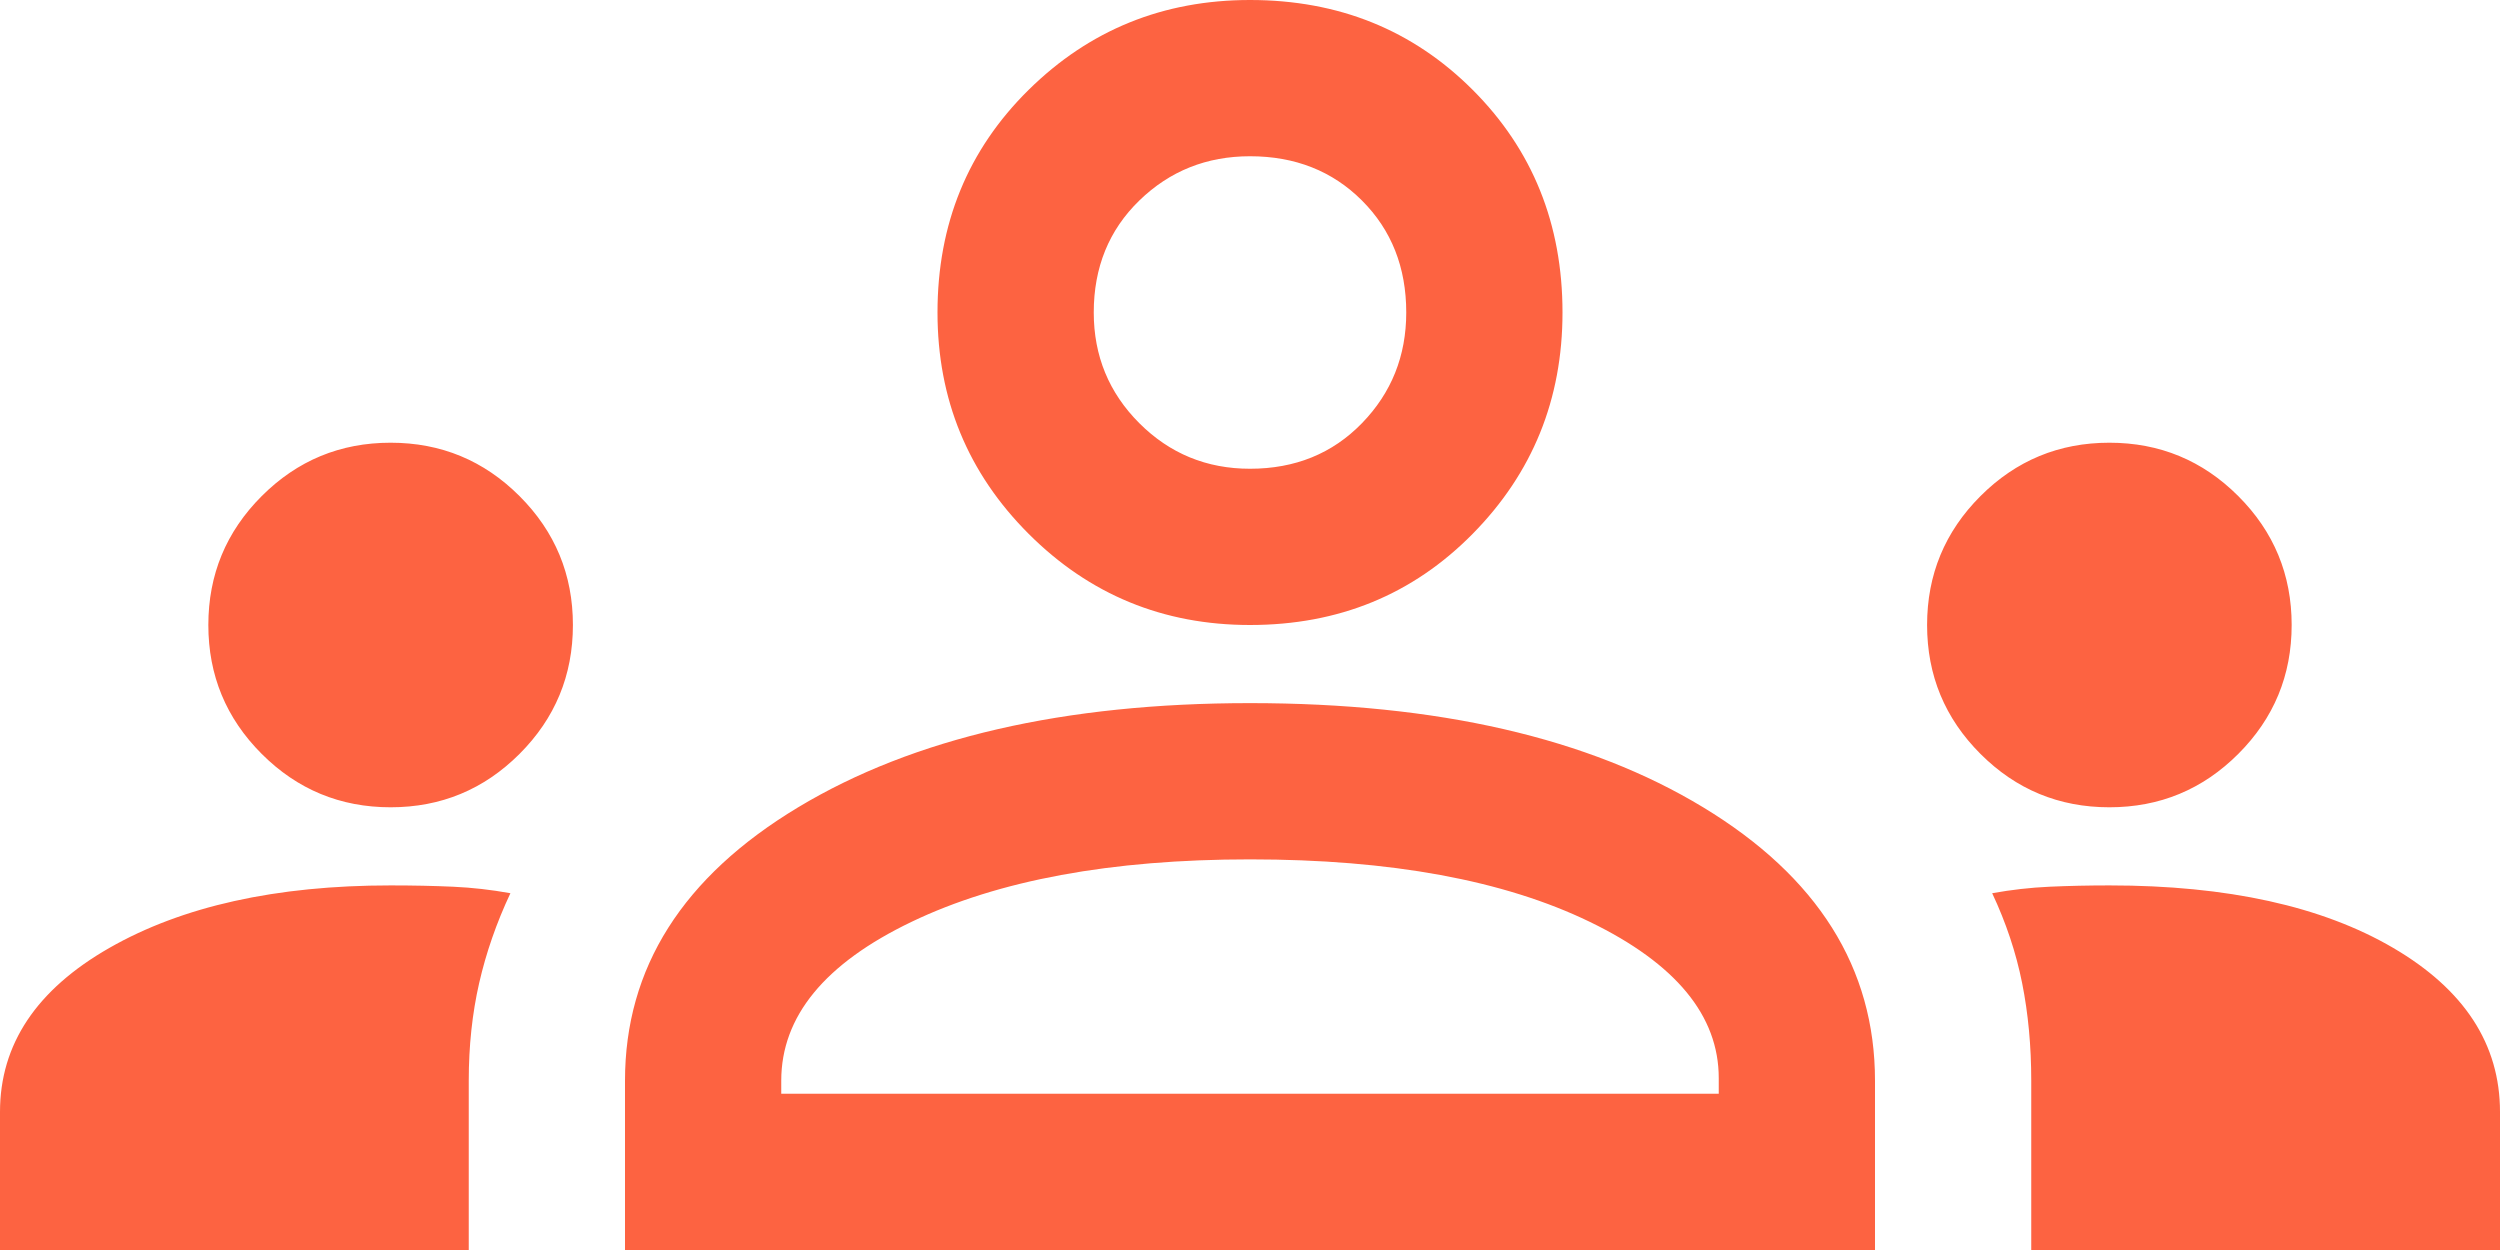 <?xml version="1.0" encoding="UTF-8"?> <svg xmlns="http://www.w3.org/2000/svg" width="128" height="64" viewBox="0 0 128 64" fill="none"> <path d="M0 64V56.933C0 53.467 1.867 50.667 5.6 48.533C9.333 46.4 14.133 45.333 20 45.333C21.156 45.333 22.222 45.356 23.2 45.4C24.178 45.444 25.156 45.556 26.133 45.733C25.422 47.244 24.889 48.778 24.533 50.333C24.178 51.889 24 53.556 24 55.333V64H0ZM32 64V55.333C32 49.556 34.956 44.889 40.867 41.333C46.778 37.778 54.489 36 64 36C73.6 36 81.333 37.778 87.2 41.333C93.067 44.889 96 49.556 96 55.333V64H32ZM104 64V55.333C104 53.556 103.844 51.889 103.533 50.333C103.222 48.778 102.711 47.244 102 45.733C102.978 45.556 103.956 45.444 104.933 45.4C105.911 45.356 106.933 45.333 108 45.333C114.044 45.333 118.889 46.4 122.533 48.533C126.178 50.667 128 53.467 128 56.933V64H104ZM64 44C56.889 44 51.111 45.067 46.667 47.2C42.222 49.333 40 52.044 40 55.333V56H88V55.2C88 52 85.8 49.333 81.4 47.2C77 45.067 71.2 44 64 44ZM20 41.333C17.422 41.333 15.222 40.422 13.4 38.6C11.578 36.778 10.667 34.578 10.667 32C10.667 29.422 11.578 27.222 13.4 25.4C15.222 23.578 17.422 22.667 20 22.667C22.578 22.667 24.778 23.578 26.6 25.4C28.422 27.222 29.333 29.422 29.333 32C29.333 34.578 28.422 36.778 26.6 38.6C24.778 40.422 22.578 41.333 20 41.333ZM108 41.333C105.422 41.333 103.222 40.422 101.4 38.6C99.578 36.778 98.667 34.578 98.667 32C98.667 29.422 99.578 27.222 101.4 25.4C103.222 23.578 105.422 22.667 108 22.667C110.578 22.667 112.778 23.578 114.6 25.4C116.422 27.222 117.333 29.422 117.333 32C117.333 34.578 116.422 36.778 114.6 38.6C112.778 40.422 110.578 41.333 108 41.333ZM64 32C59.556 32 55.778 30.444 52.667 27.333C49.556 24.222 48 20.444 48 16C48 11.467 49.556 7.667 52.667 4.6C55.778 1.533 59.556 0 64 0C68.533 0 72.333 1.533 75.4 4.6C78.467 7.667 80 11.467 80 16C80 20.444 78.467 24.222 75.4 27.333C72.333 30.444 68.533 32 64 32ZM64 8C61.778 8 59.889 8.756 58.333 10.267C56.778 11.778 56 13.689 56 16C56 18.222 56.778 20.111 58.333 21.667C59.889 23.222 61.778 24 64 24C66.311 24 68.222 23.222 69.733 21.667C71.244 20.111 72 18.222 72 16C72 13.689 71.244 11.778 69.733 10.267C68.222 8.756 66.311 8 64 8Z" fill="#FD6341"></path> </svg> 